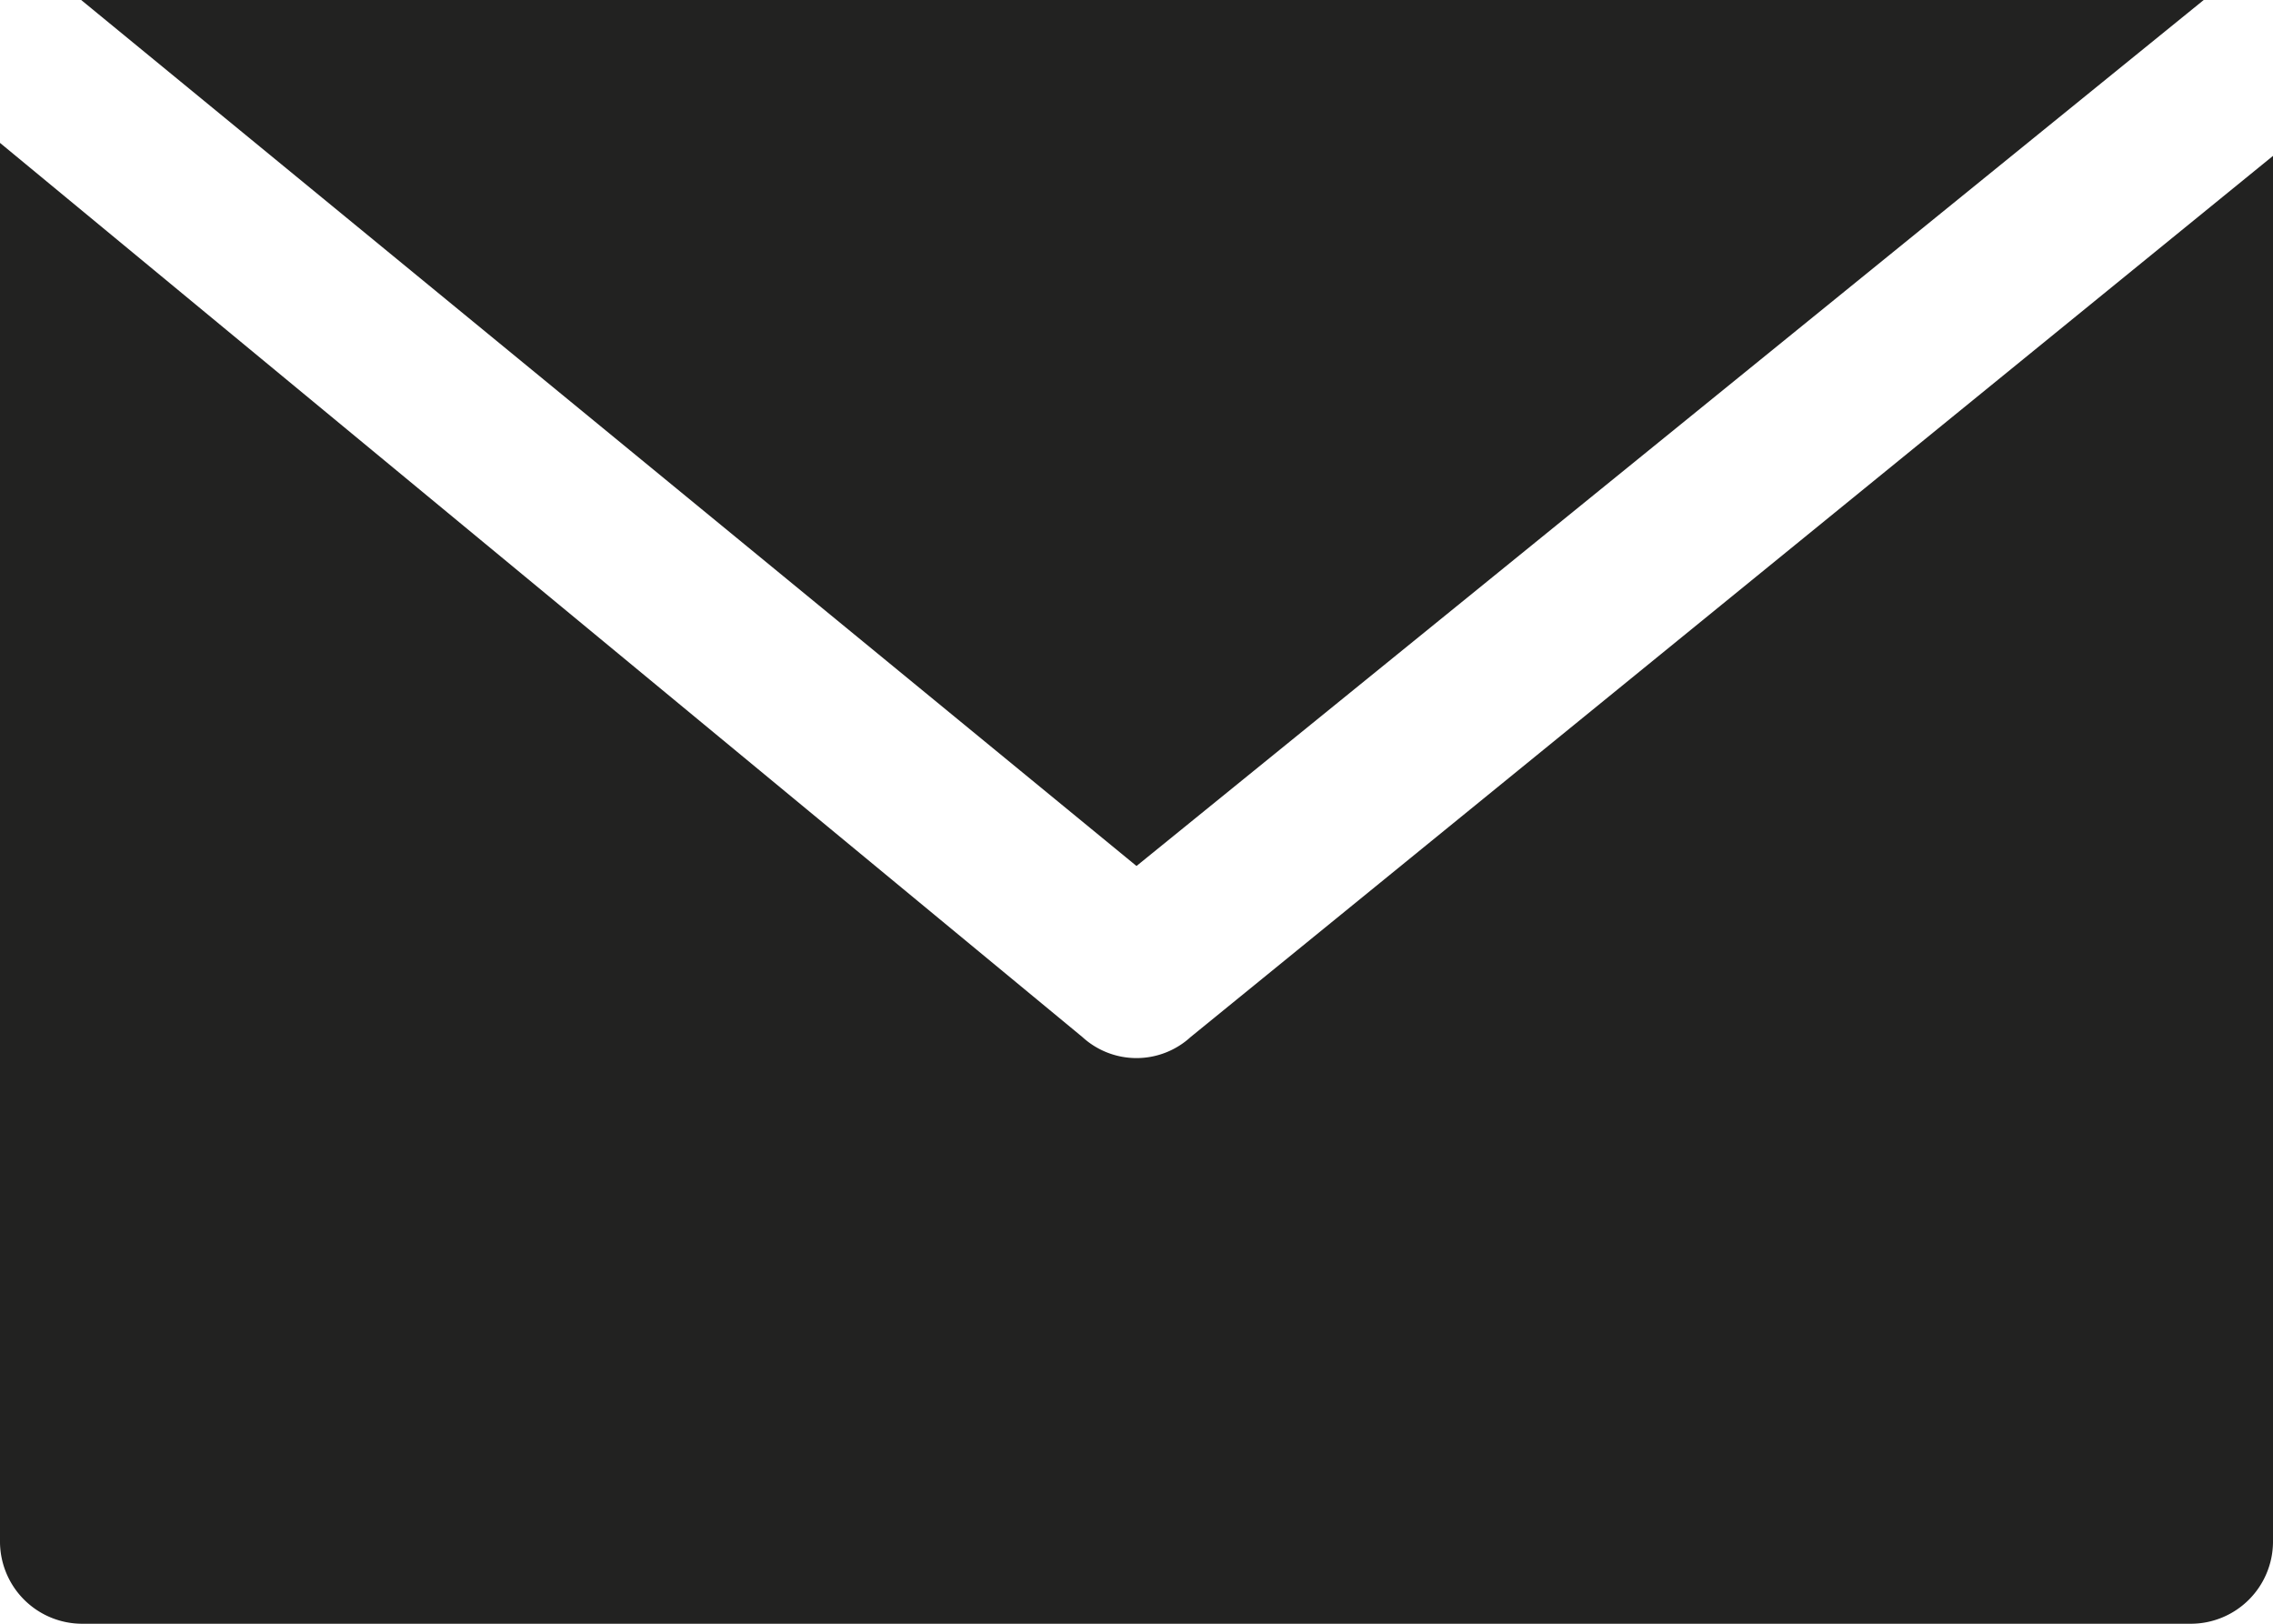 <svg id="Ebene_1" data-name="Ebene 1" xmlns="http://www.w3.org/2000/svg" viewBox="0 0 21 15"><defs><style>.cls-1{fill:#222221;}</style></defs><path class="cls-1" d="M20.25,0H.75L10.5,8l9.86-8Z" transform="translate(0 0)"/><path class="cls-1" d="M11,9.58a.74.74,0,0,1-1,0L0,1.32V14.25A.76.76,0,0,0,.75,15h19.5a.76.76,0,0,0,.75-.75V1.44Z" transform="translate(0 0)"/></svg>
